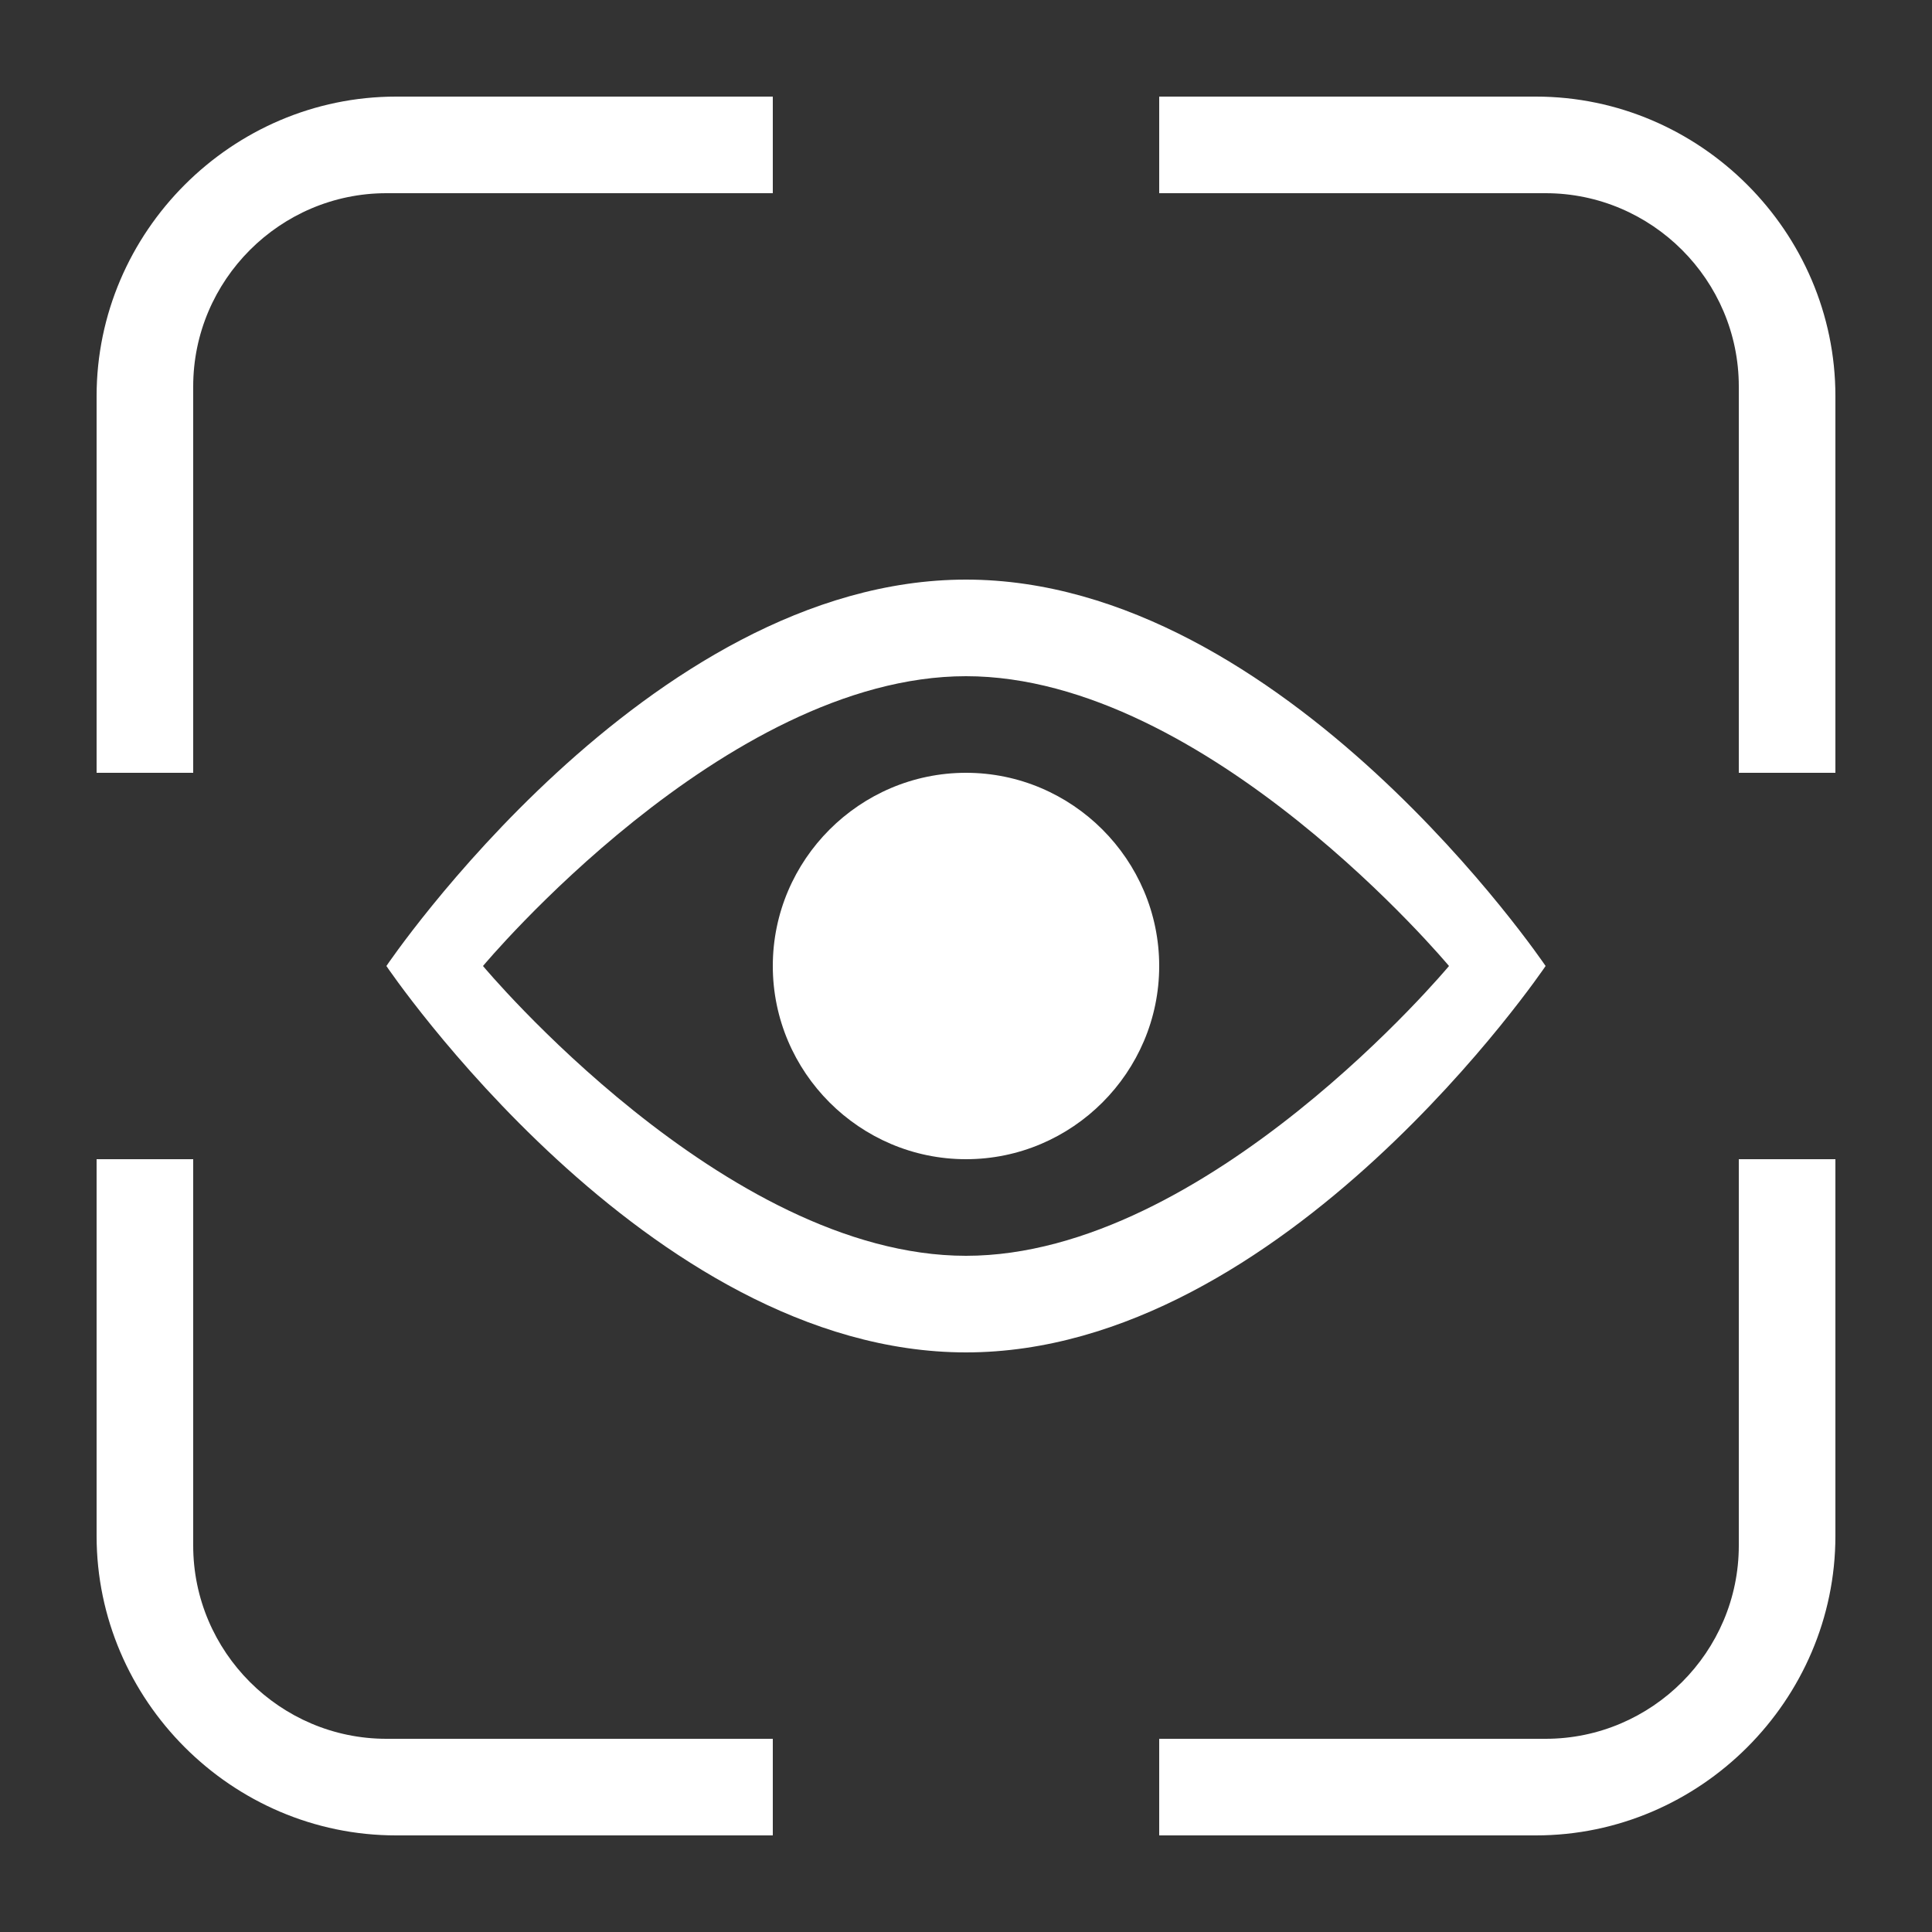 <svg enable-background="new 0 0 20 20" height="20" viewBox="0 0 20 20" width="20" xmlns="http://www.w3.org/2000/svg"><rect x="0" y="0" width="20" height="20" fill="#333333" stroke="none"/><g fill="#fff"><path d="m10 6c-3.3 0-6 4-6 4s2.7 4 6 4 6-4 6-4-2.7-4-6-4zm0 7c-2.5 0-5-3-5-3s2.5-3 5-3 5 3 5 3-2.5 3-5 3z"/><path d="m10 8c-1.1 0-2 .9-2 2s.9 2 2 2 2-.9 2-2-.9-2-2-2z"/><path d="m2 8v-4c0-1.1.9-2 2-2h4v-1h-3.9c-1.7 0-3.1 1.4-3.1 3.1v3.9z"/><path d="m12 2h4c1.1 0 2 .9 2 2v4h1v-3.9c0-1.7-1.4-3.1-3.1-3.1h-3.9z"/><path d="m18 12v4c0 1.1-.9 2-2 2h-4v1h3.9c1.7 0 3.1-1.4 3.1-3.1v-3.9z"/><path d="m8 18h-4c-1.1 0-2-.9-2-2v-4h-1v3.9c0 1.7 1.4 3.1 3.1 3.1h3.9z"/></g></svg>